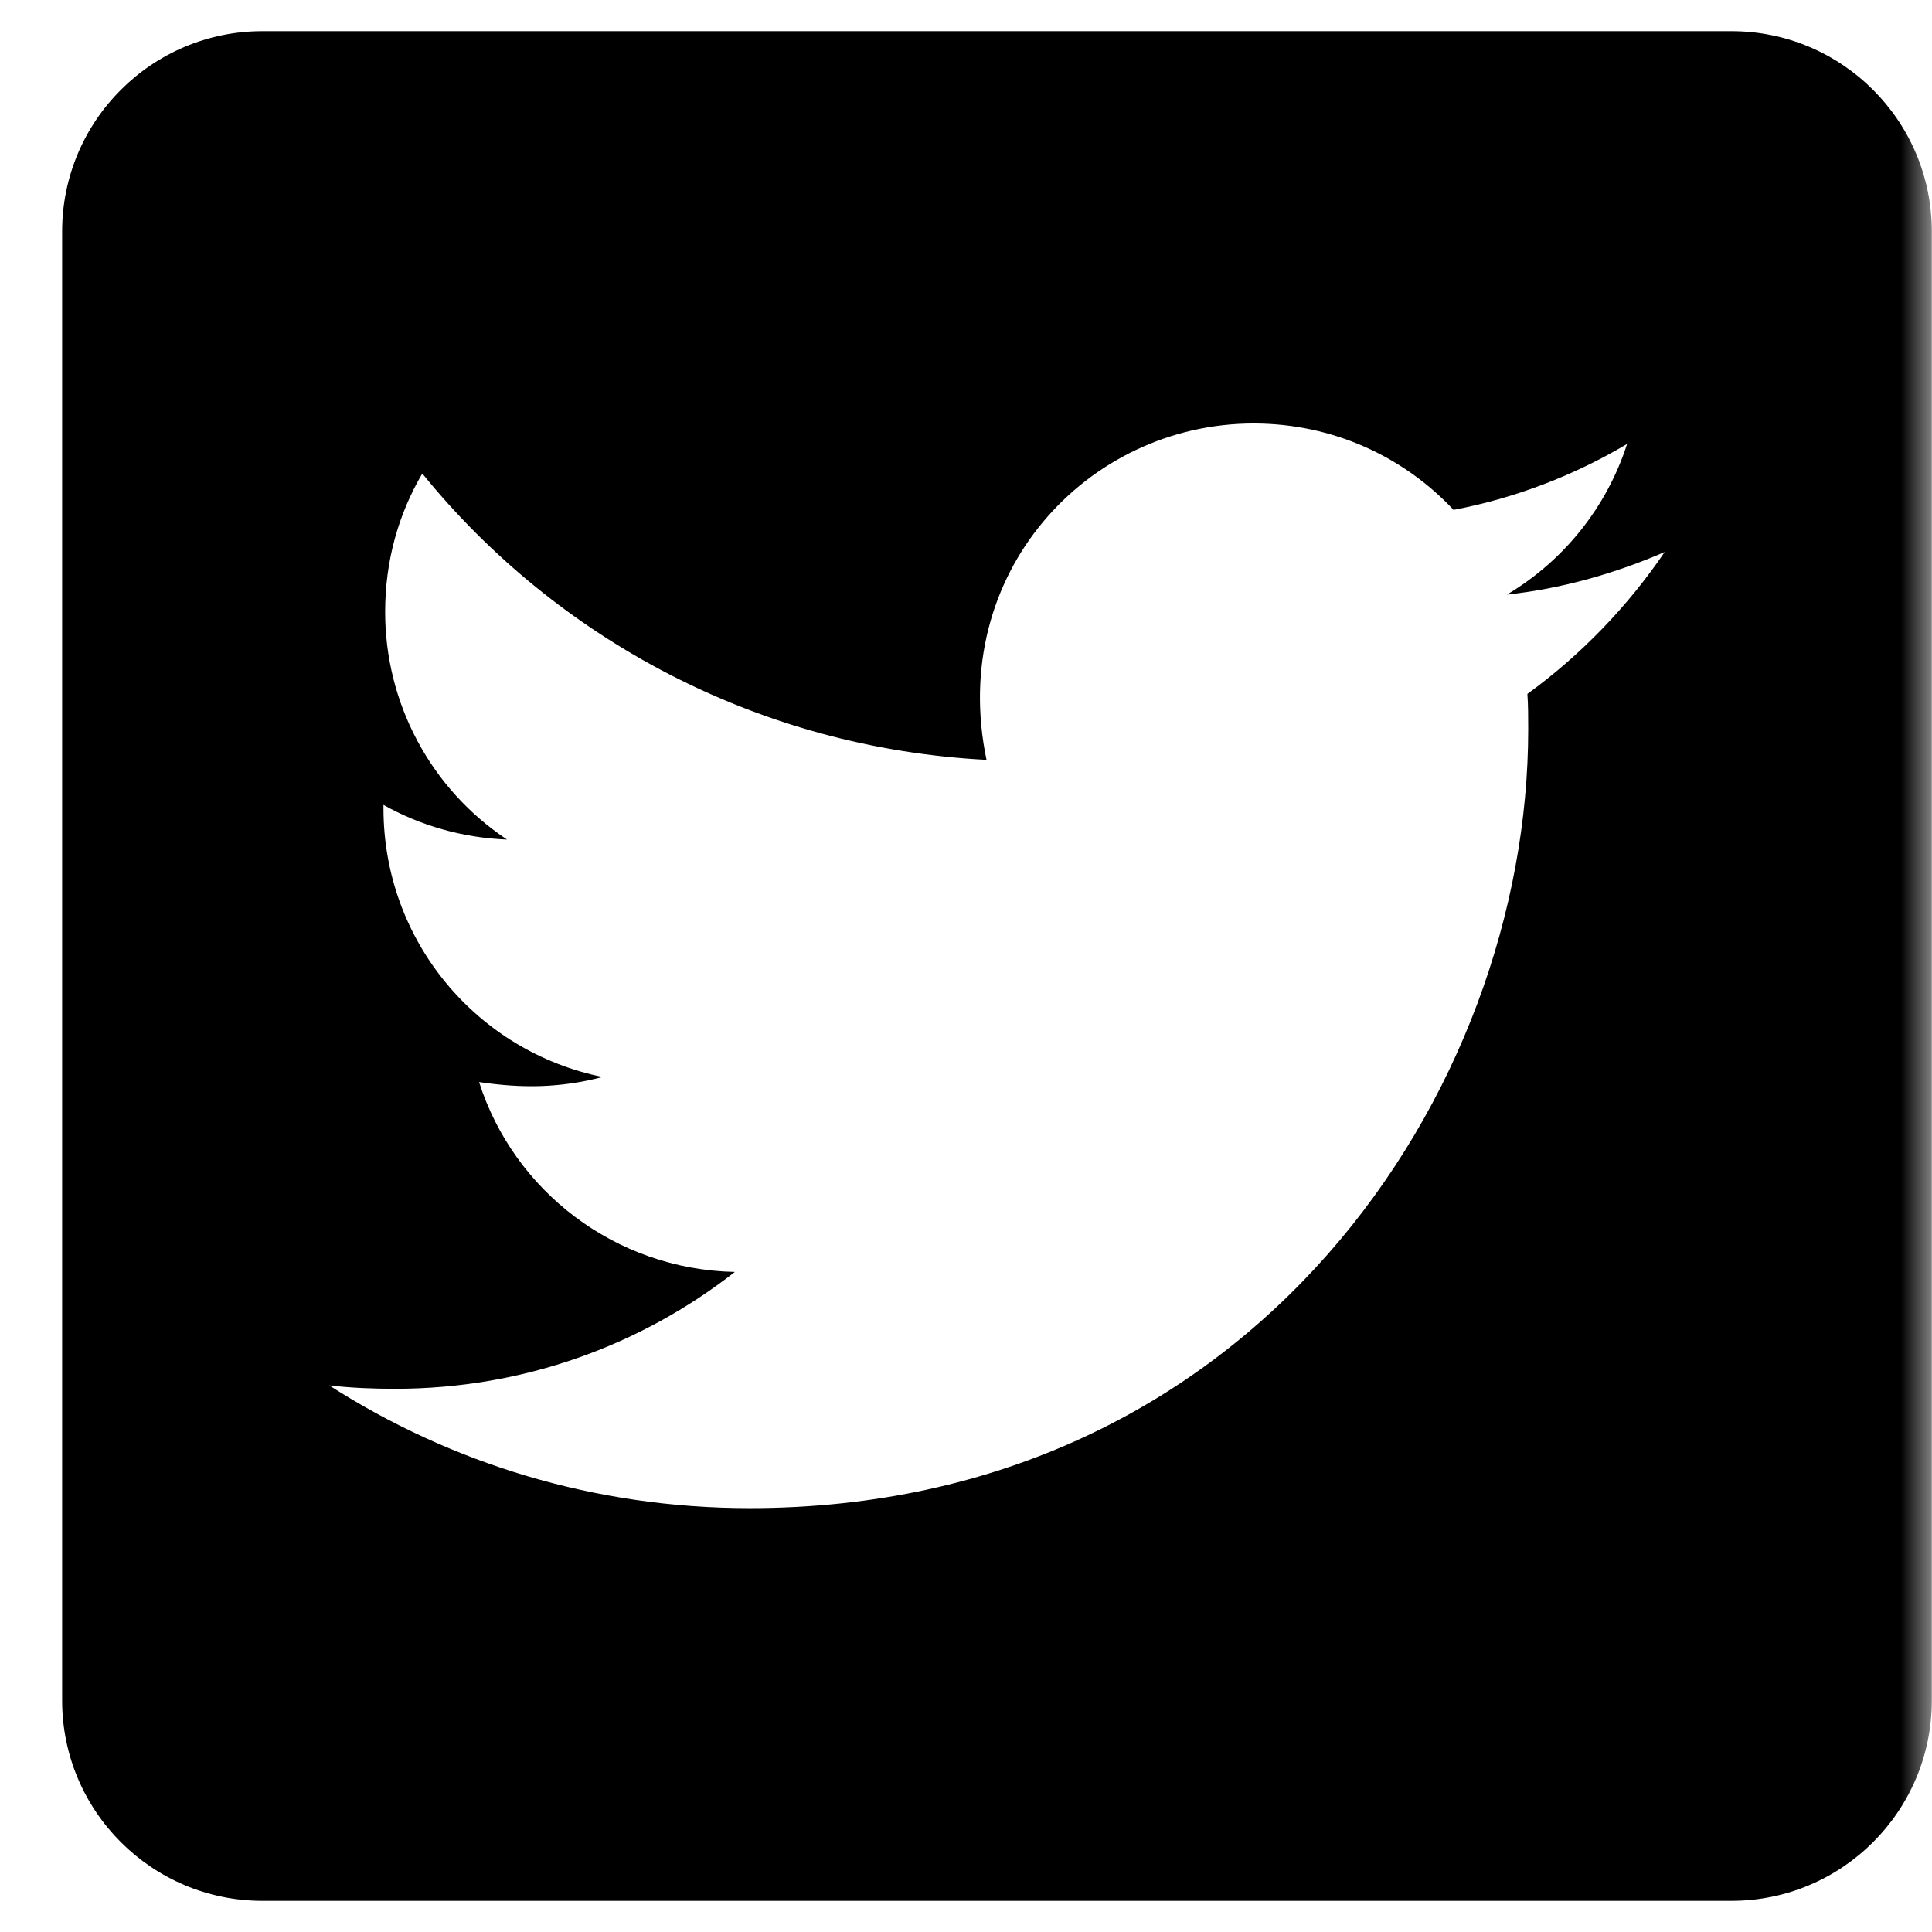 <svg width="31" height="31" viewBox="0 0 31 31" fill="none" xmlns="http://www.w3.org/2000/svg">
<g clip-path="url(#clip0_434_27)">
<mask id="mask0_434_27" style="mask-type:luminance" maskUnits="userSpaceOnUse" x="0" y="0" width="31" height="31">
<path d="M31 0H0V31H31V0Z" fill="white"/>
</mask>
<g mask="url(#mask0_434_27)">
<path d="M27.782 0.5H4.211C2.437 0.5 0.997 1.94 0.997 3.714V27.286C0.997 29.06 2.437 30.5 4.211 30.5H27.782C29.557 30.5 30.997 29.06 30.997 27.286V3.714C30.997 1.94 29.557 0.5 27.782 0.5ZM24.508 11.134C24.521 11.321 24.521 11.516 24.521 11.703C24.521 17.509 20.102 24.199 12.026 24.199C9.535 24.199 7.224 23.475 5.283 22.23C5.637 22.27 5.979 22.284 6.341 22.284C8.396 22.284 10.285 21.587 11.791 20.409C9.863 20.368 8.242 19.103 7.687 17.362C8.363 17.462 8.972 17.462 9.669 17.281C7.66 16.873 6.153 15.105 6.153 12.969V12.915C6.736 13.243 7.419 13.444 8.135 13.471C7.533 13.07 7.039 12.527 6.698 11.889C6.357 11.251 6.179 10.538 6.18 9.815C6.18 8.998 6.394 8.248 6.776 7.598C8.939 10.263 12.187 12.005 15.829 12.192C15.207 9.212 17.437 6.795 20.115 6.795C21.381 6.795 22.519 7.324 23.323 8.181C24.314 7.993 25.265 7.625 26.108 7.123C25.78 8.141 25.091 8.998 24.18 9.54C25.064 9.446 25.921 9.199 26.711 8.857C26.115 9.734 25.365 10.511 24.508 11.134Z" fill="black"/>
</g>
</g>
<defs>
<clipPath id="clip0_434_27">
<rect width="31" height="31" fill="white"/>
</clipPath>
</defs>
</svg>
